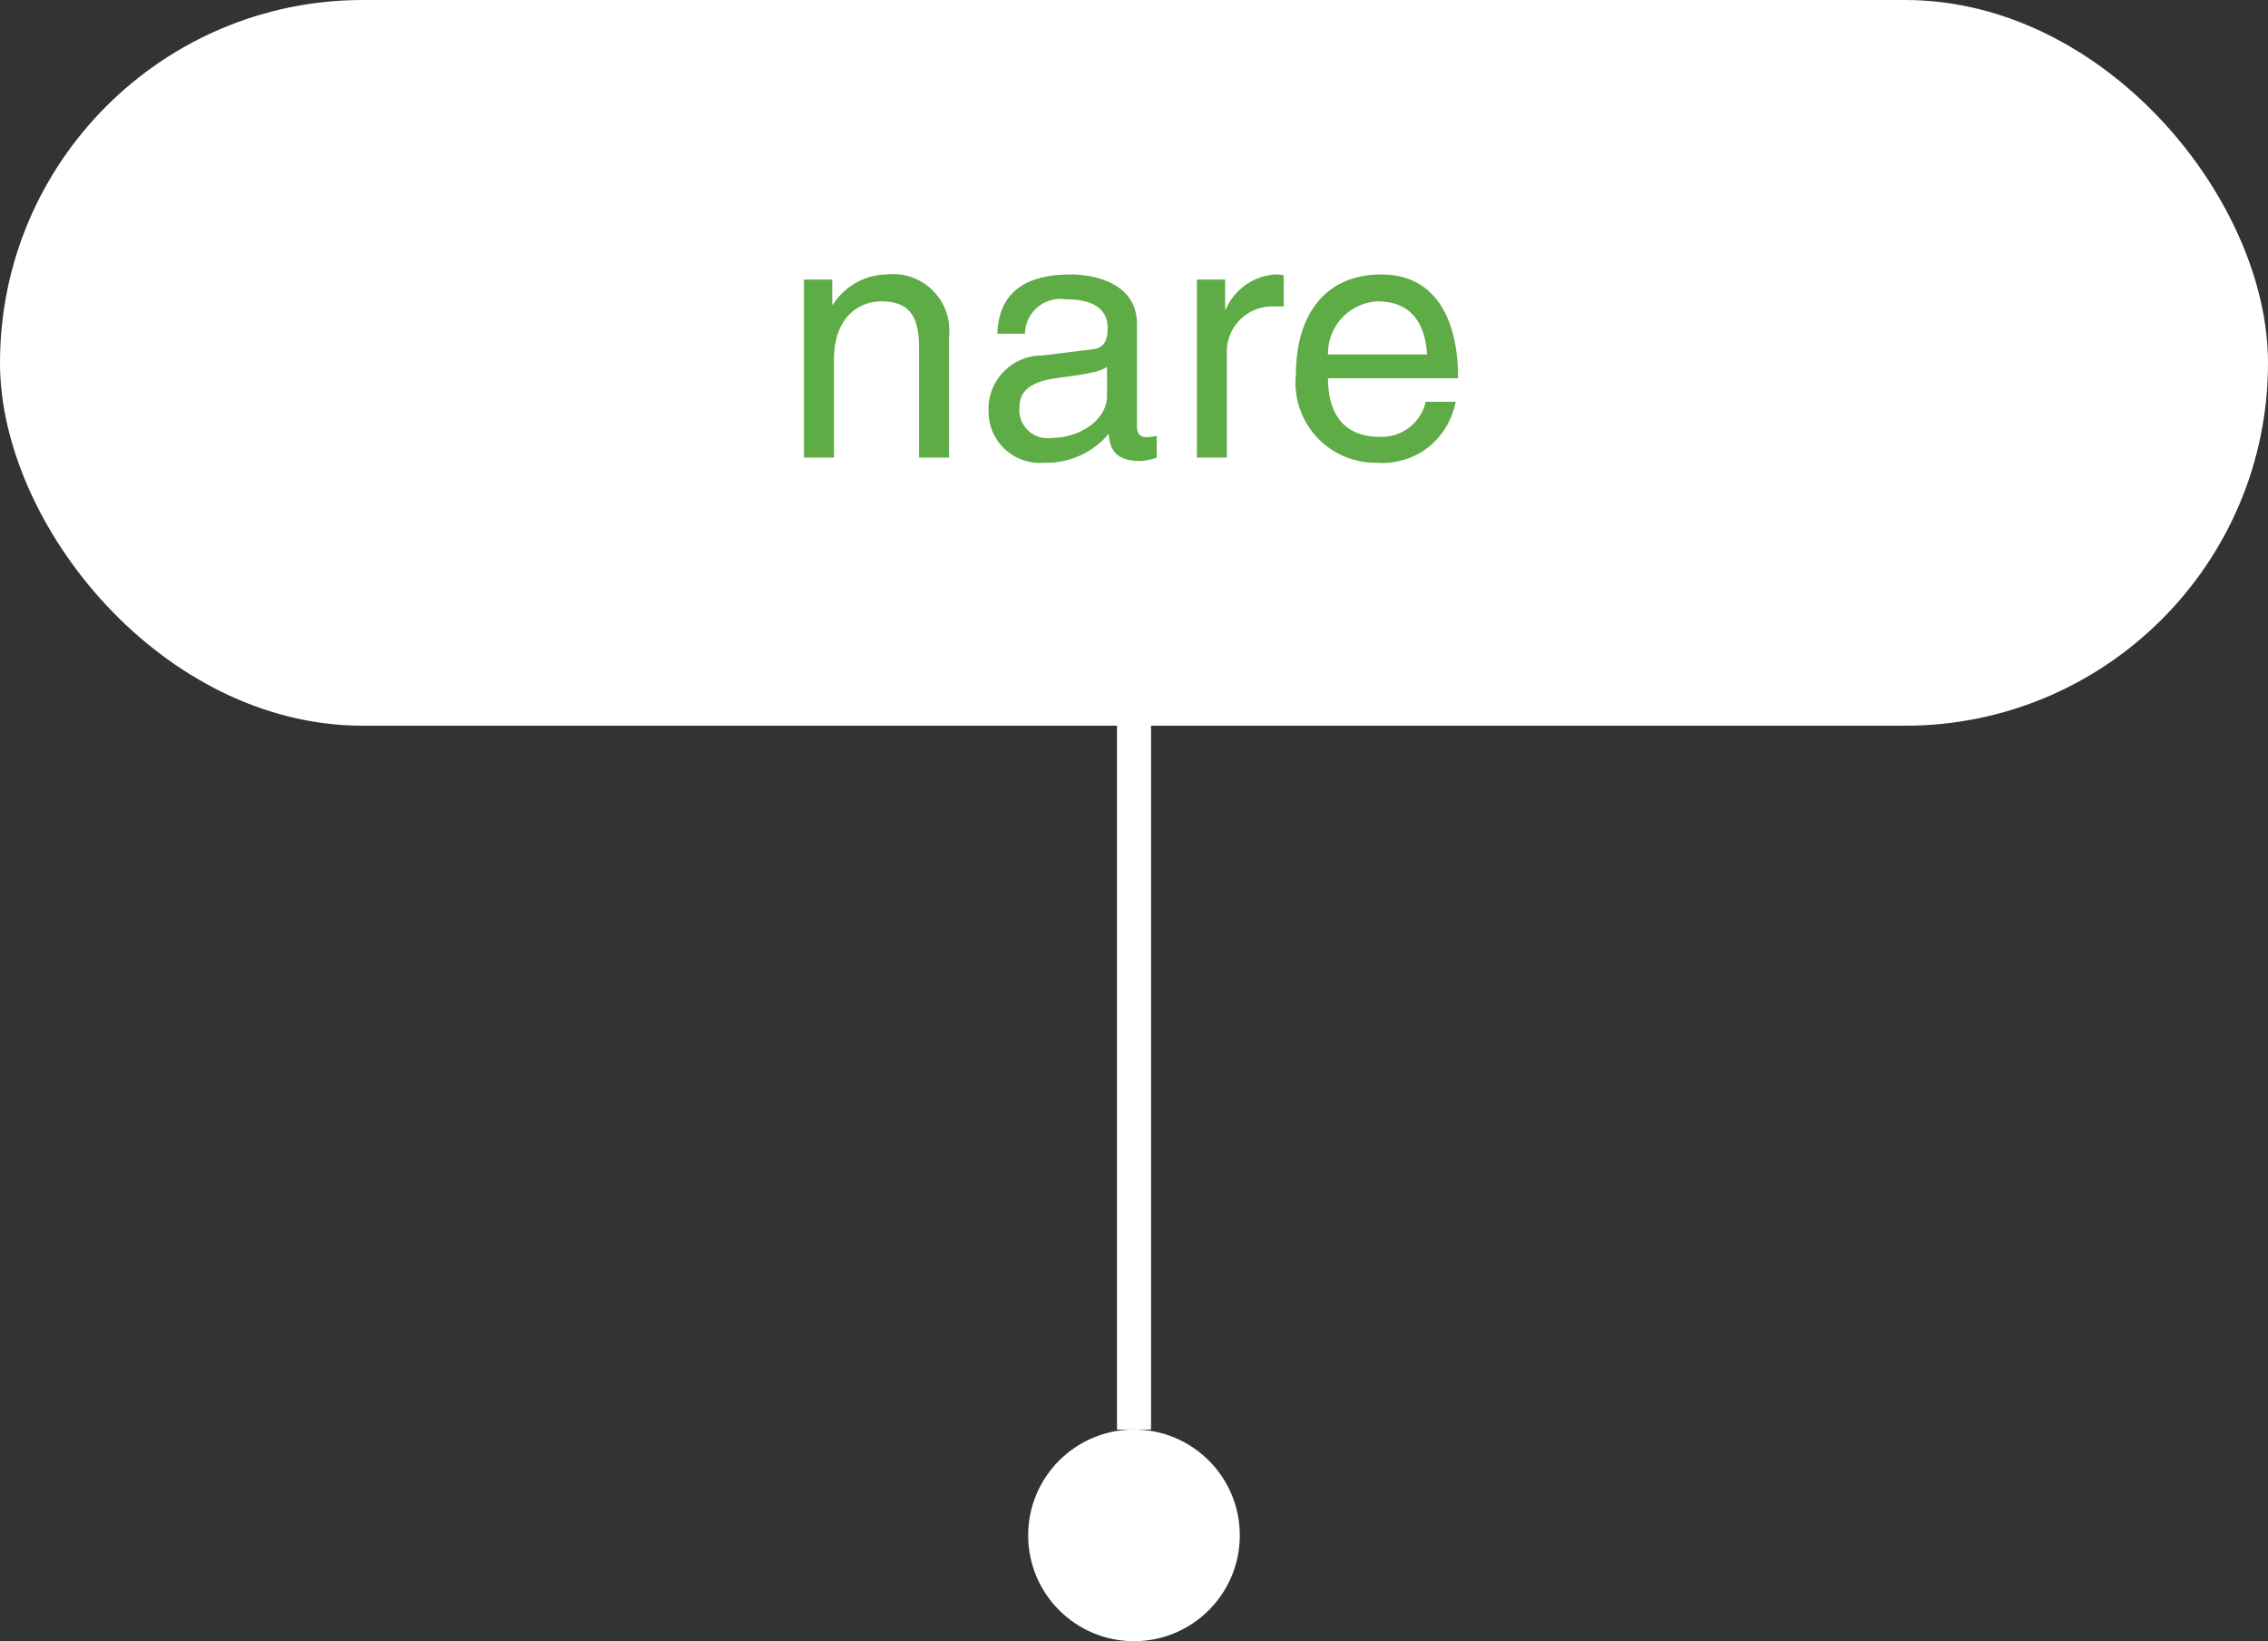 <svg xmlns="http://www.w3.org/2000/svg" width="66.609" height="48.205" viewBox="0 0 66.609 48.205">
  <rect x="0" y="0" width="66.609" height="48.205" fill="#333333" stroke="none"/>
  <g id="Group_1844" data-name="Group 1844" transform="translate(-657.002 -2129.223)">
    <g id="Group_1802" data-name="Group 1802" transform="translate(657.002 2129.223)">
      <rect id="Rectangle_1069" data-name="Rectangle 1069" width="66.609" height="21.315" rx="10.657" transform="translate(0 0)" fill="#fff"/>
      <line id="Line_128" data-name="Line 128" y2="21.117" transform="translate(33.305 20.871)" fill="none" stroke="#fff" stroke-width="1"/>
      <circle id="Ellipse_540" data-name="Ellipse 540" cx="3.108" cy="3.108" r="3.108" transform="translate(30.196 41.988)" fill="#fff"/>
    </g>
    <path id="Path_47017" data-name="Path 47017" d="M-5.22-3.56A1.653,1.653,0,0,0-7.05-5.38a1.9,1.9,0,0,0-1.58.89h-.02v-.74h-.83V0h.88V-2.85c0-1.42.88-1.74,1.38-1.74.86,0,1.12.46,1.12,1.37V0h.88Zm2.23-.08a1.041,1.041,0,0,1,1.2-1.01c.83,0,1.23.3,1.23.85,0,.52-.25.6-.46.62L-2.47-3A1.572,1.572,0,0,0-4.06-1.36,1.507,1.507,0,0,0-2.42.15,2.378,2.378,0,0,0-.53-.7c.03.4.15.8.93.8A1.627,1.627,0,0,0,.88,0V-.64A1.67,1.67,0,0,1,.59-.6C.41-.6.3-.69.3-.91V-3.92c0-1.34-1.52-1.46-1.94-1.46-1.29,0-2.12.49-2.16,1.74ZM-.58-1.81c0,.7-.8,1.23-1.62,1.23a.826.826,0,0,1-.95-.91c0-.66.69-.79,1.12-.85,1.09-.14,1.31-.22,1.45-.33ZM2.94-3.04a1.329,1.329,0,0,1,1.34-1.4h.33v-.91a.712.712,0,0,0-.23-.03A1.7,1.7,0,0,0,2.91-4.36H2.89v-.87H2.06V0h.88Zm5.84,1.4A1.328,1.328,0,0,1,7.43-.61c-1.01,0-1.52-.63-1.52-1.72H9.73c0-1.85-.74-3.05-2.25-3.05-1.73,0-2.51,1.29-2.51,2.91A2.35,2.35,0,0,0,7.31.15,2.248,2.248,0,0,0,8.73-.21a2.26,2.26,0,0,0,.93-1.43ZM5.91-3.03A1.535,1.535,0,0,1,7.36-4.59c1.07,0,1.41.75,1.46,1.56Z" transform="translate(690.094 2142.664)" fill="#5eac46"/>
  </g>
</svg>
